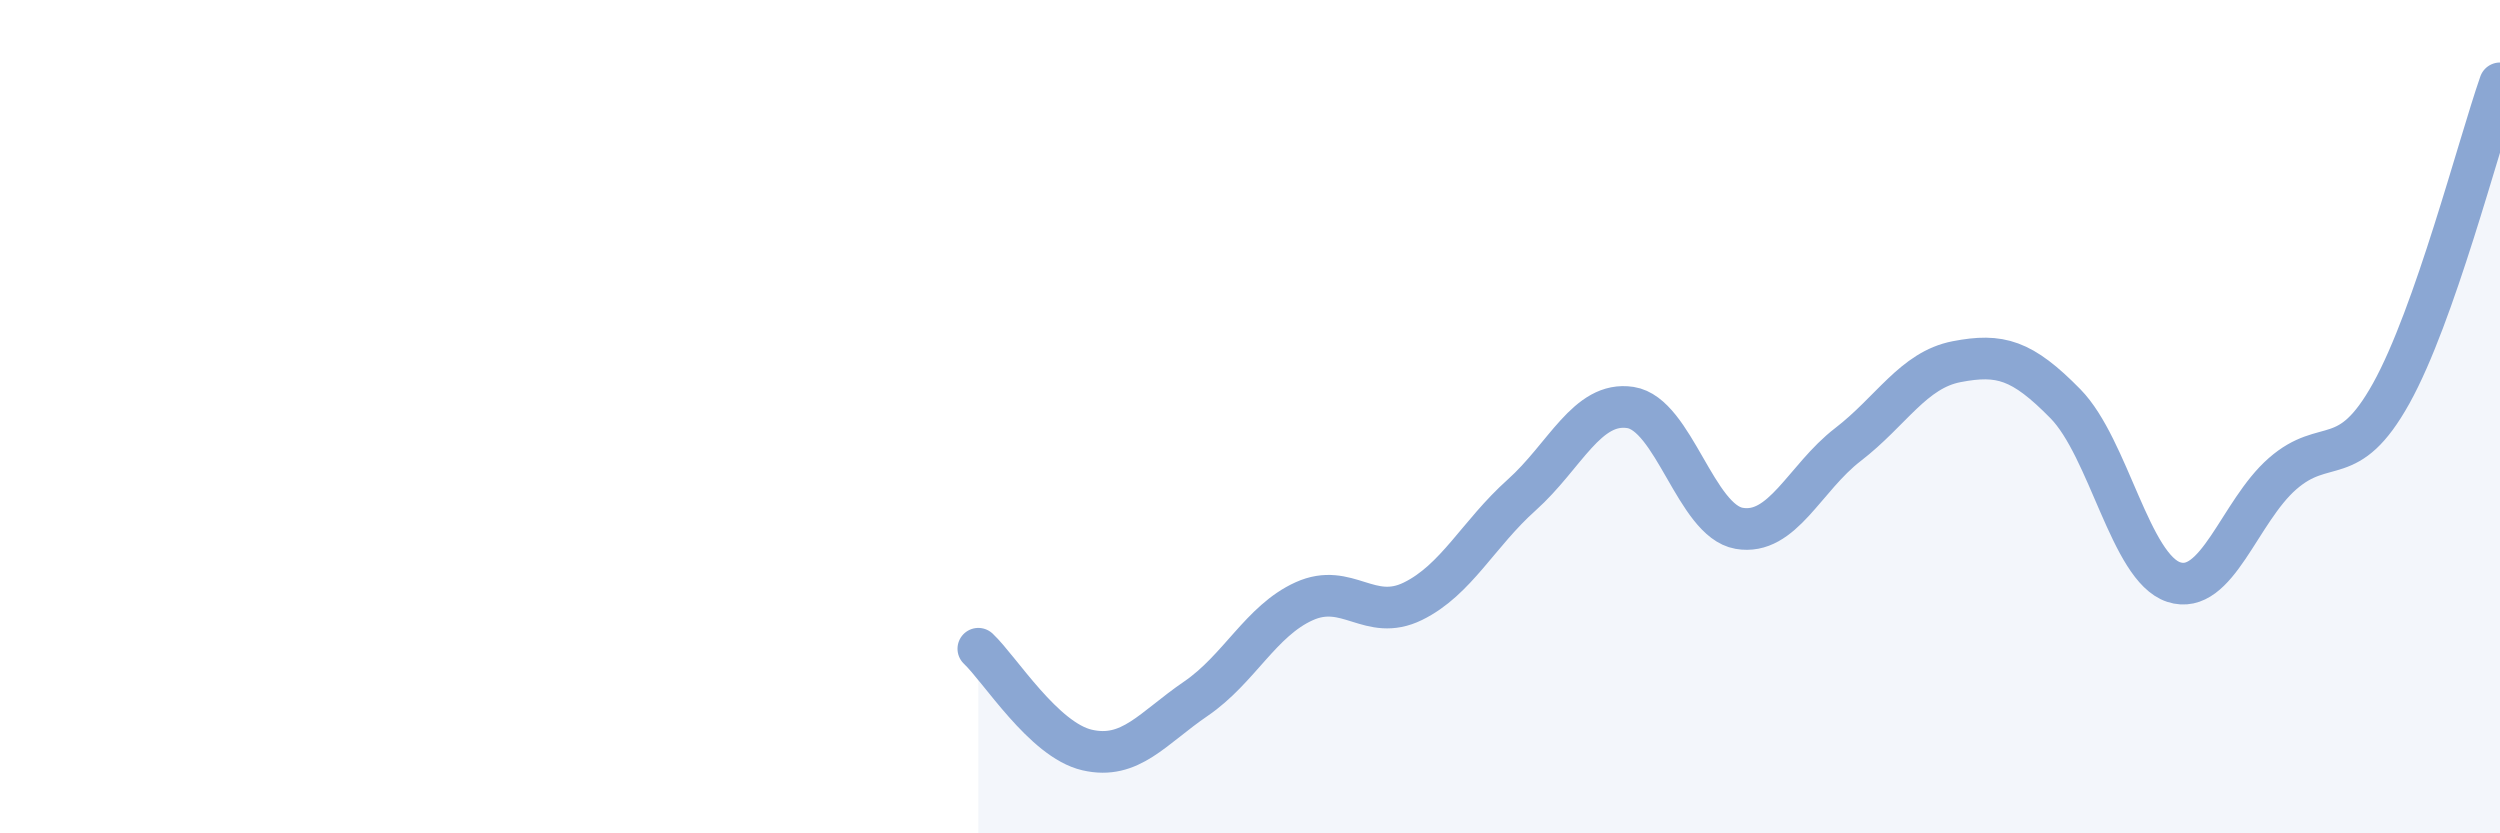 
    <svg width="60" height="20" viewBox="0 0 60 20" xmlns="http://www.w3.org/2000/svg">
      <path
        d="M 23.48,15.57 C 24,16.06 25.05,17.76 26.09,18 C 27.13,18.24 27.66,17.48 28.7,16.77 C 29.74,16.06 30.26,14.9 31.3,14.43 C 32.34,13.96 32.87,14.94 33.91,14.43 C 34.95,13.92 35.48,12.81 36.52,11.88 C 37.56,10.95 38.09,9.62 39.13,9.78 C 40.17,9.94 40.7,12.5 41.74,12.68 C 42.78,12.86 43.31,11.47 44.35,10.67 C 45.39,9.87 45.92,8.88 46.96,8.68 C 48,8.48 48.53,8.63 49.57,9.69 C 50.61,10.75 51.13,13.63 52.17,13.97 C 53.21,14.31 53.74,12.28 54.78,11.37 C 55.82,10.46 56.35,11.31 57.39,9.44 C 58.43,7.57 59.48,3.49 60,2L60 20L23.48 20Z"
        fill="#8ba7d3"
        opacity="0.1"
        stroke-linecap="round"
        stroke-linejoin="round"
      />
      <path
        d="M 23.48,15.57 C 24,16.06 25.05,17.76 26.09,18 C 27.13,18.24 27.66,17.48 28.7,16.77 C 29.74,16.06 30.26,14.9 31.3,14.43 C 32.34,13.96 32.87,14.94 33.91,14.43 C 34.95,13.92 35.48,12.81 36.52,11.88 C 37.56,10.95 38.09,9.62 39.13,9.78 C 40.17,9.94 40.7,12.5 41.74,12.68 C 42.78,12.86 43.31,11.47 44.35,10.67 C 45.39,9.87 45.92,8.88 46.96,8.68 C 48,8.48 48.53,8.63 49.57,9.69 C 50.61,10.75 51.13,13.63 52.17,13.97 C 53.21,14.31 53.74,12.28 54.78,11.37 C 55.82,10.46 56.35,11.31 57.39,9.44 C 58.43,7.57 59.48,3.49 60,2"
        stroke="#8ba7d3"
        stroke-width="1"
        fill="none"
        stroke-linecap="round"
        stroke-linejoin="round"
      />
    </svg>
  